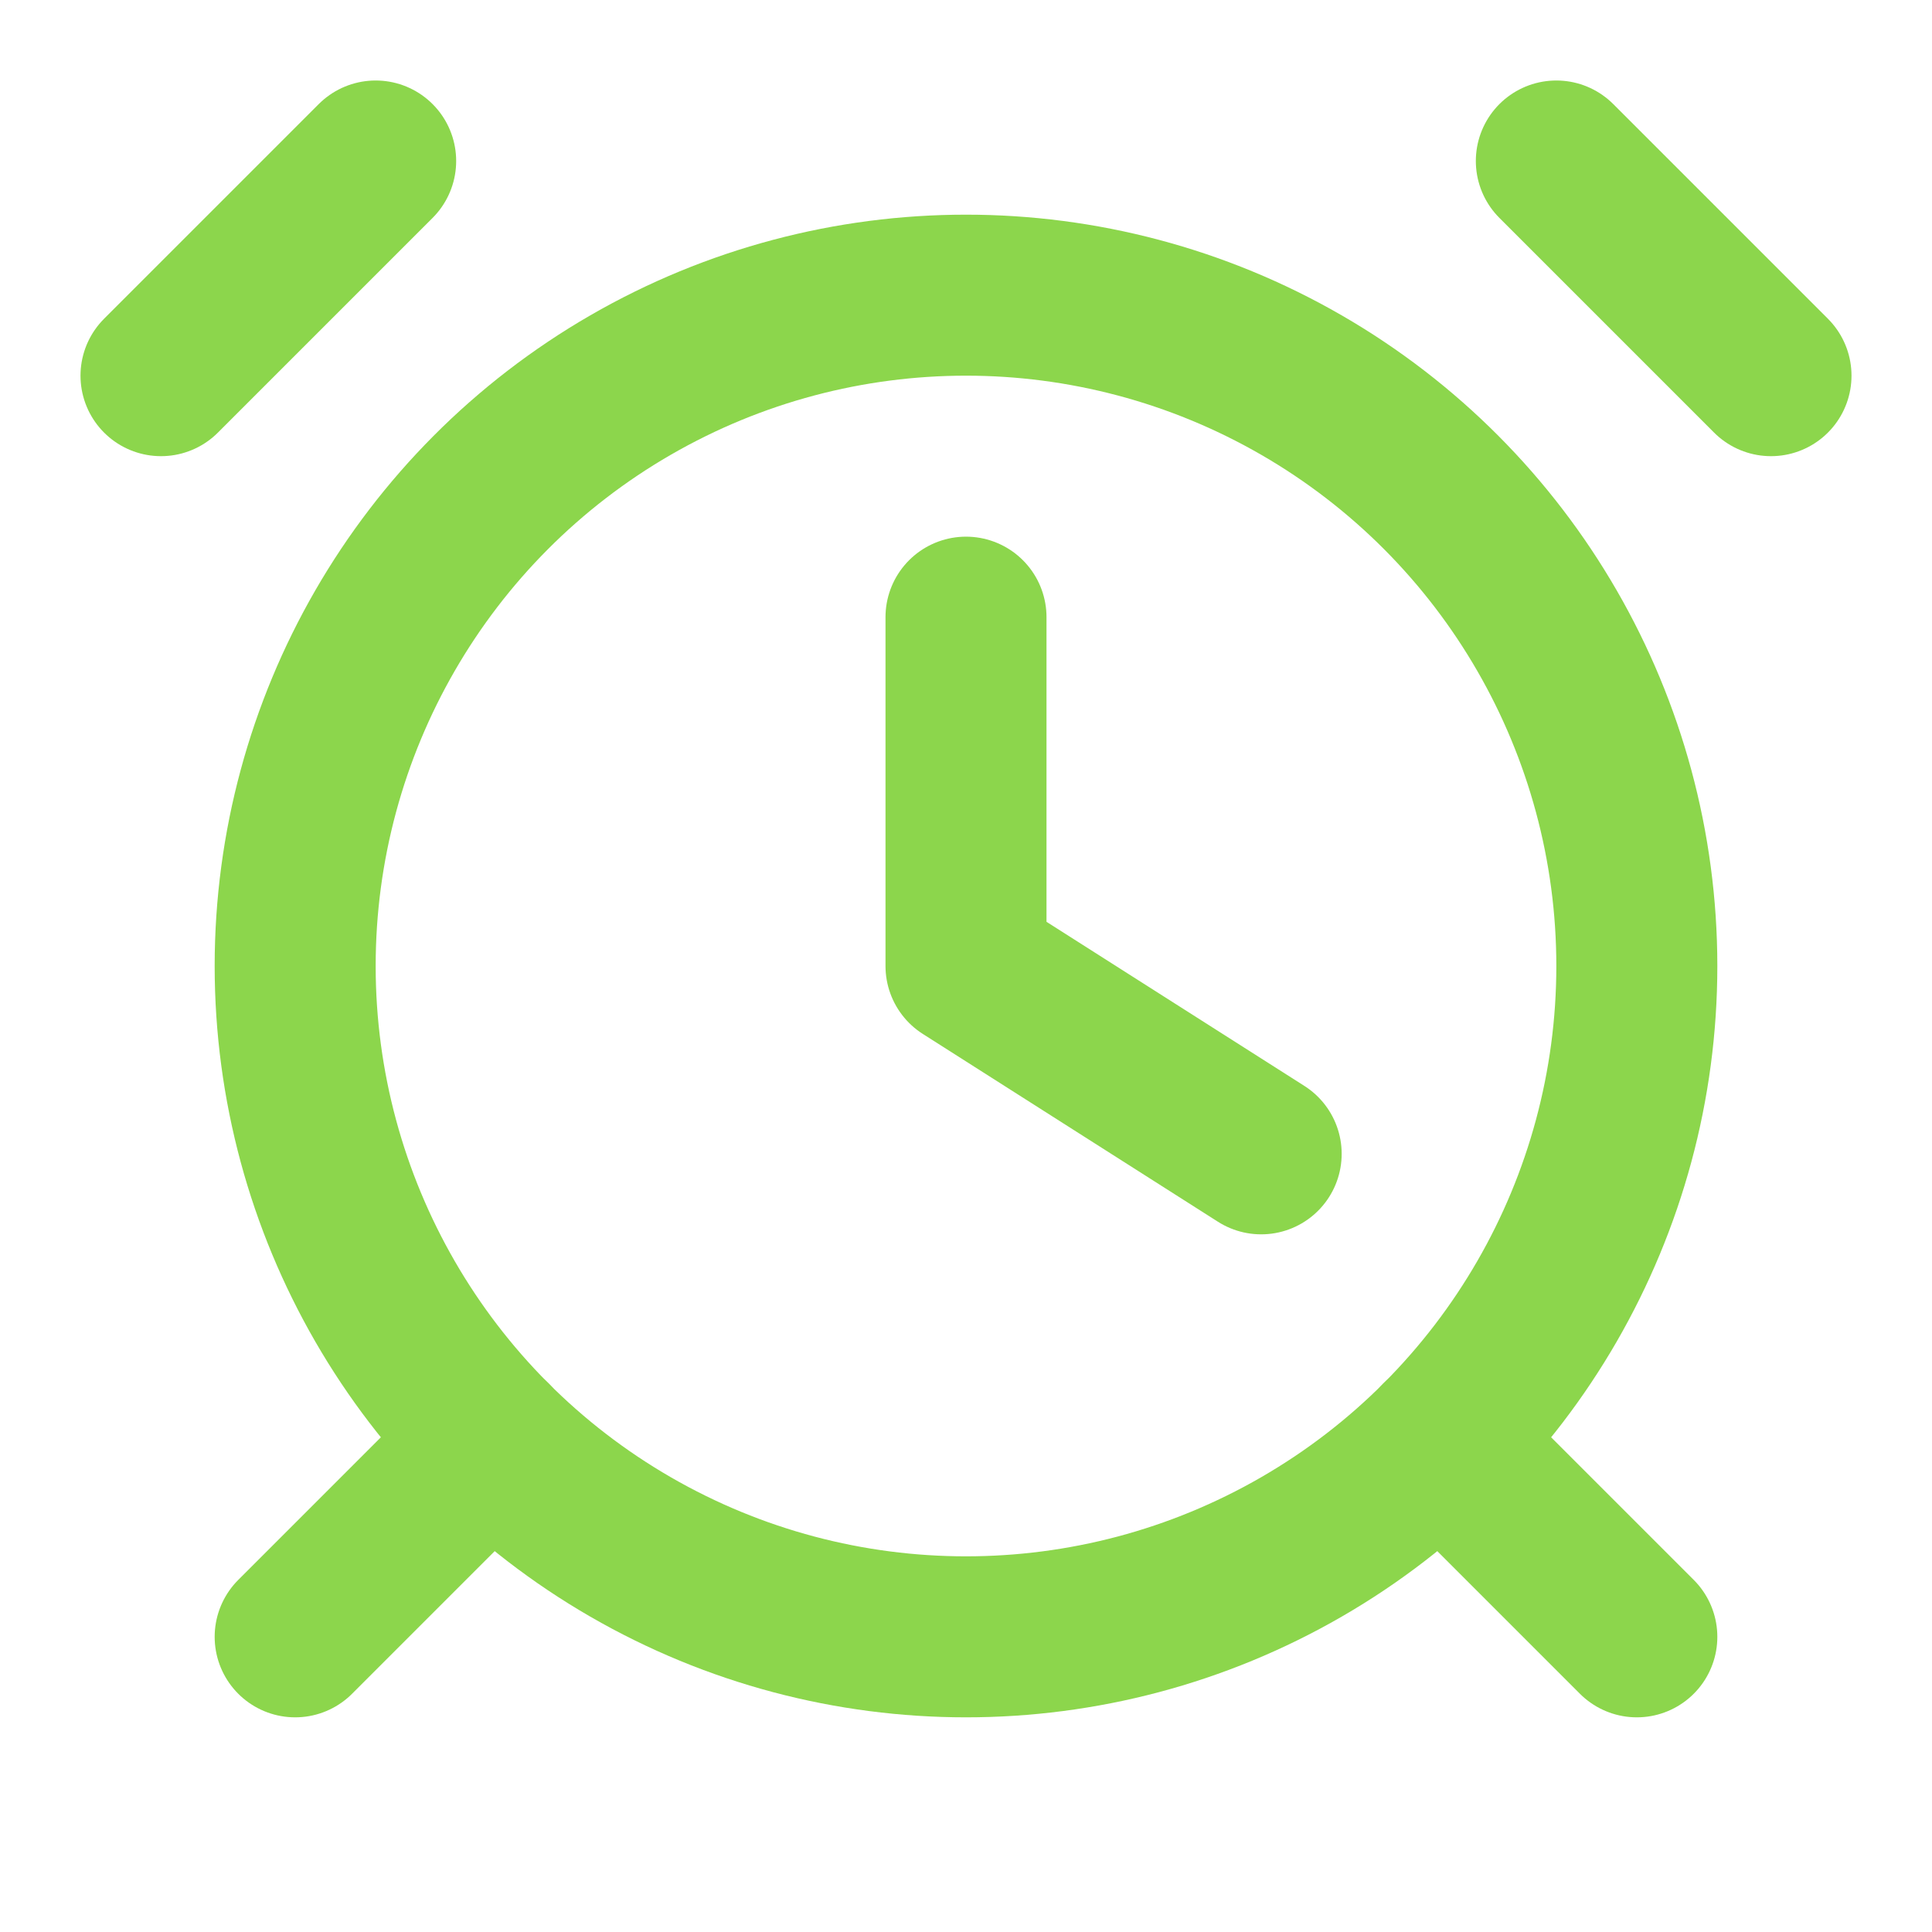 <svg viewBox="0 0 18 18" width="18" height="18" xmlns="http://www.w3.org/2000/svg"><title>alarm clock</title><g class="nc-icon-wrapper" fill="#8cd64c"><line data-color="color-2" stroke-width="1.5" stroke-linejoin="round" stroke-linecap="round" stroke="#8cd64c" fill="none" y2="3.5" x2="16.5" y1="1.5" x1="14.5"></line><line data-color="color-2" stroke-width="1.5" stroke-linejoin="round" stroke-linecap="round" stroke="#8cd64c" fill="none" y2="3.5" x2="1.5" y1="1.5" x1="3.5"></line><circle stroke-width="1.5" stroke-linejoin="round" stroke-linecap="round" stroke="#8cd64c" fill="none" r="6.25" cy="9" cx="9"></circle><line stroke-width="1.5" stroke-linejoin="round" stroke-linecap="round" stroke="#8cd64c" fill="none" y2="15.25" x2="2.75" y1="13.419" x1="4.581"></line><line stroke-width="1.5" stroke-linejoin="round" stroke-linecap="round" stroke="#8cd64c" fill="none" y2="15.25" x2="15.25" y1="13.419" x1="13.419"></line><polyline data-color="color-2" stroke-width="1.5" stroke-linejoin="round" stroke-linecap="round" stroke="#8cd64c" fill="none" points="9 5.75 9 9 11.75 10.75"></polyline></g></svg>